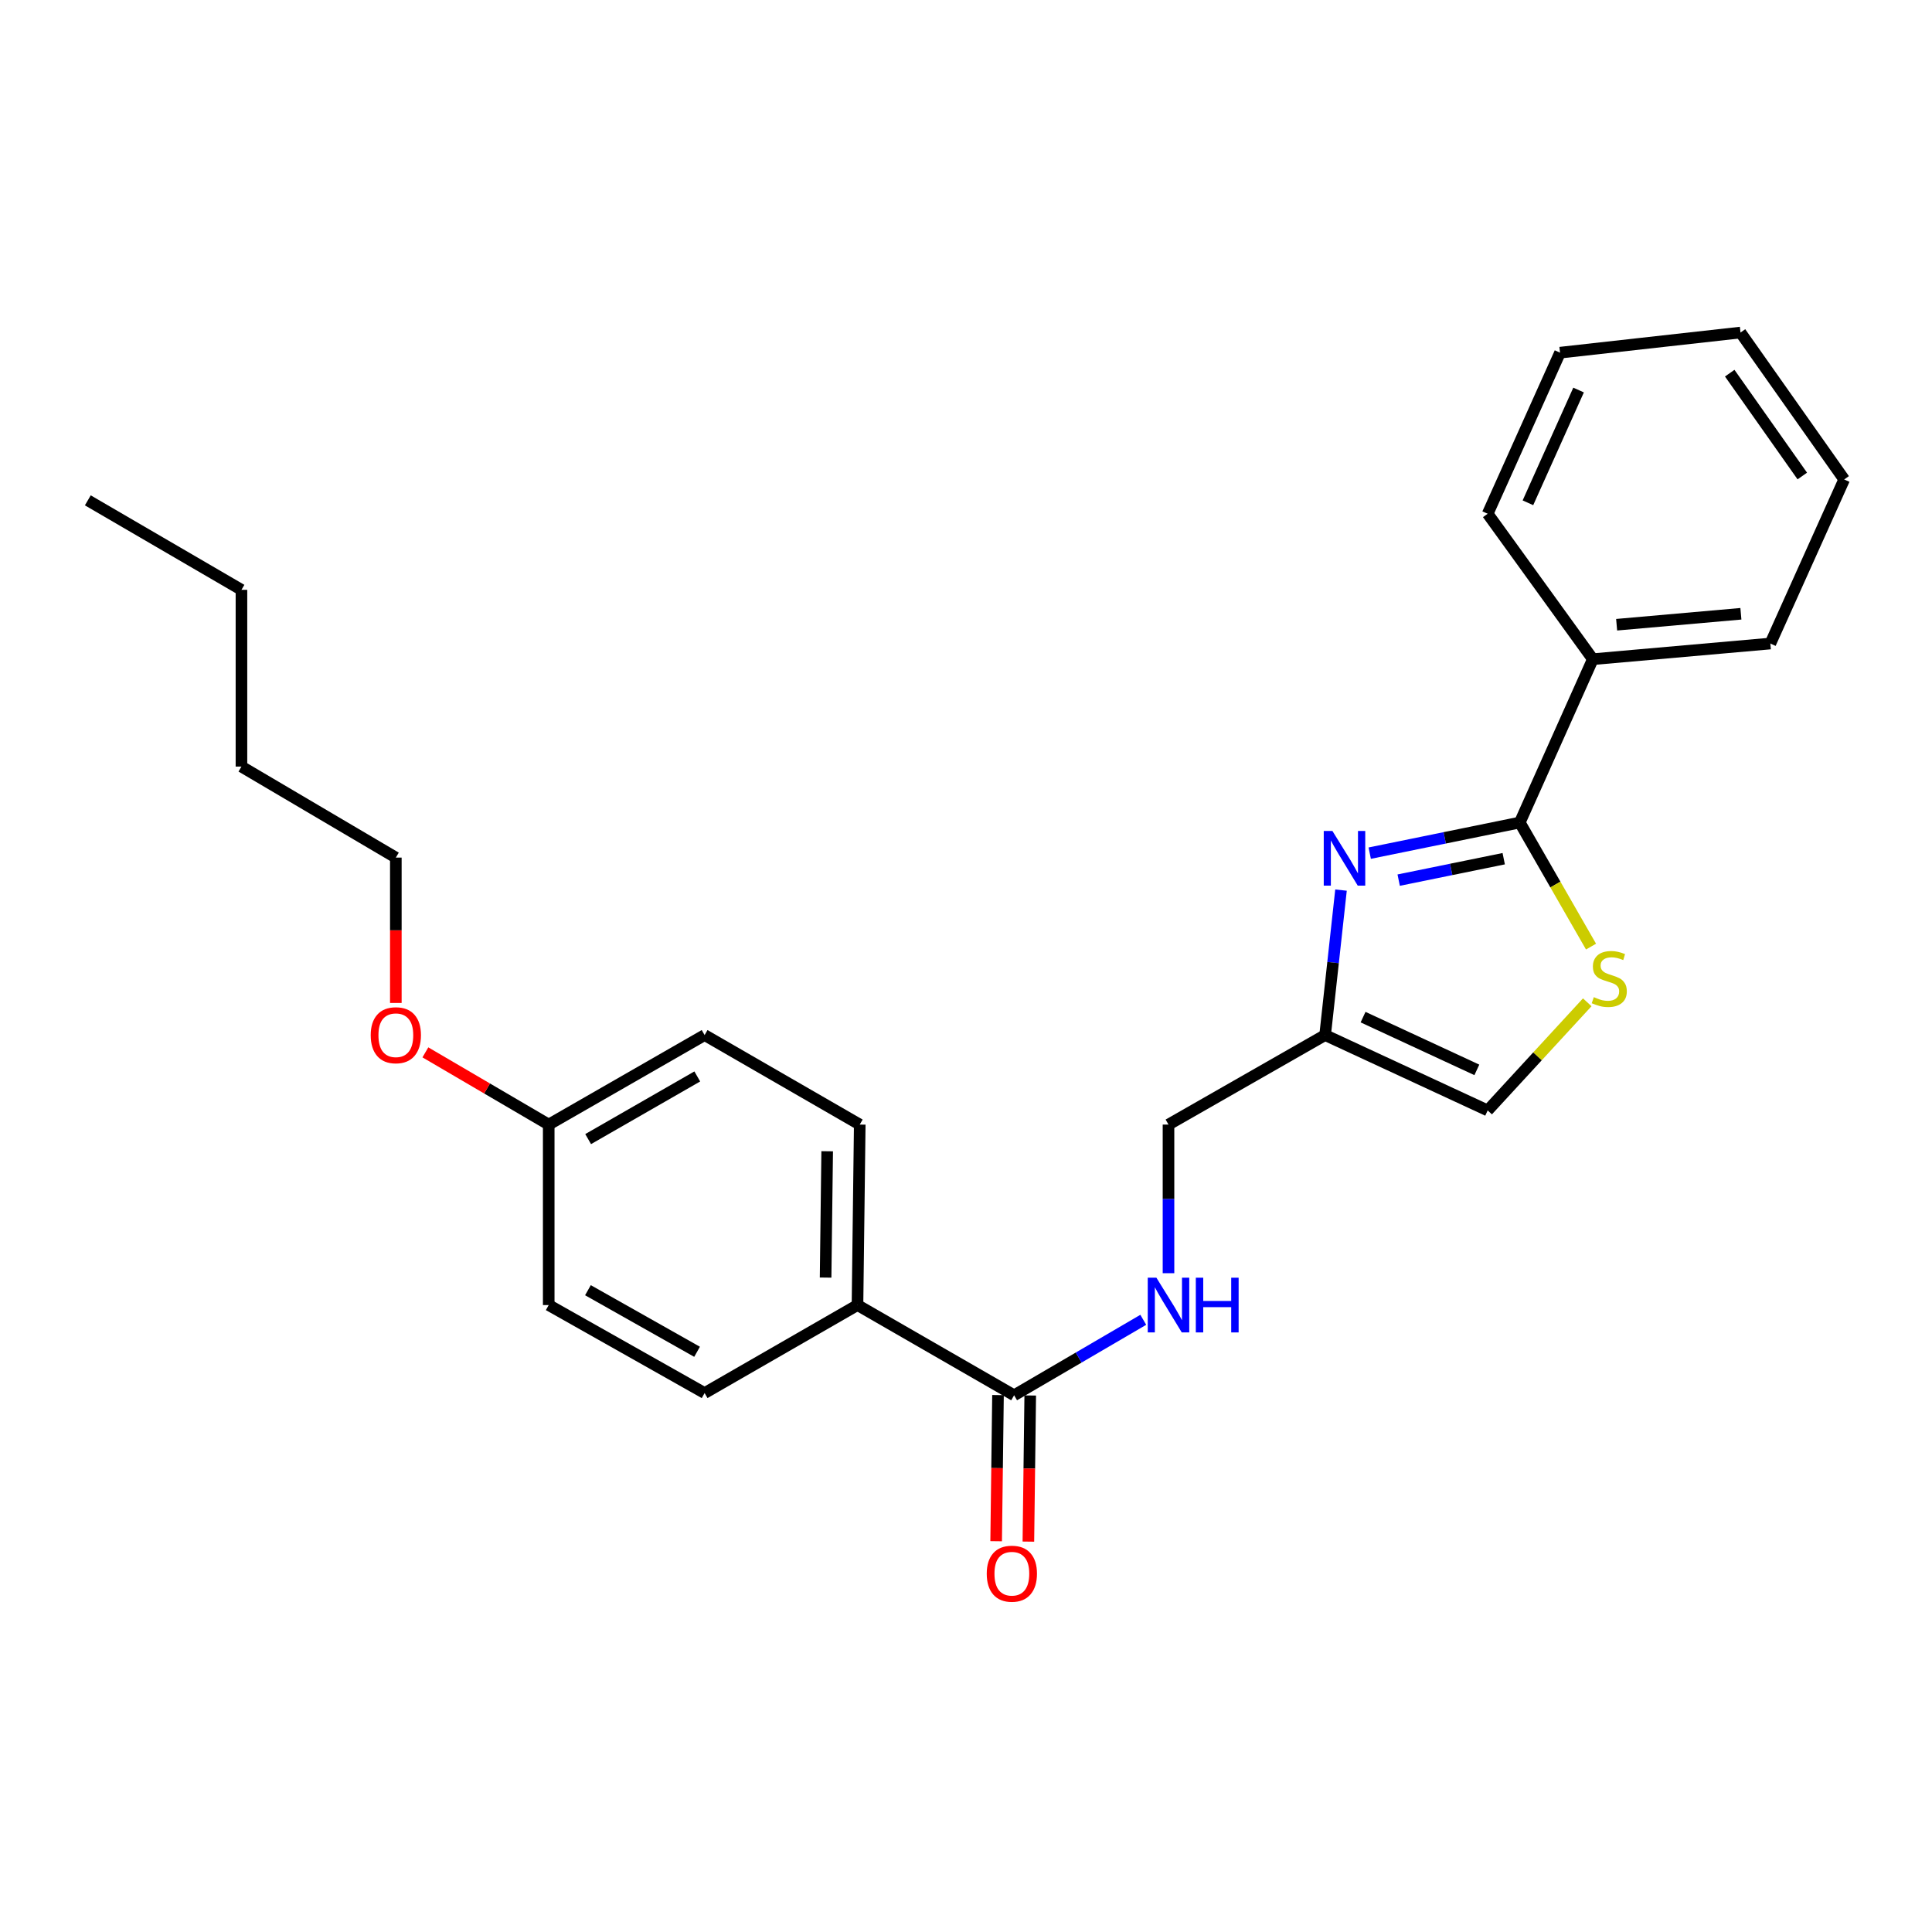<?xml version='1.0' encoding='iso-8859-1'?>
<svg version='1.1' baseProfile='full'
              xmlns='http://www.w3.org/2000/svg'
                      xmlns:rdkit='http://www.rdkit.org/xml'
                      xmlns:xlink='http://www.w3.org/1999/xlink'
                  xml:space='preserve'
width='1000px' height='1000px' viewBox='0 0 1000 1000'>
<!-- END OF HEADER -->
<rect style='opacity:1.0;fill:#FFFFFF;stroke:none' width='1000' height='1000' x='0' y='0'> </rect>
<path class='bond-0' d='M 708.964,441.589 L 747.8,433.662' style='fill:none;fill-rule:evenodd;stroke:#0000FF;stroke-width:6px;stroke-linecap:butt;stroke-linejoin:miter;stroke-opacity:1' />
<path class='bond-0' d='M 747.8,433.662 L 786.635,425.736' style='fill:none;fill-rule:evenodd;stroke:#000000;stroke-width:6px;stroke-linecap:butt;stroke-linejoin:miter;stroke-opacity:1' />
<path class='bond-0' d='M 723.951,455.556 L 751.136,450.008' style='fill:none;fill-rule:evenodd;stroke:#0000FF;stroke-width:6px;stroke-linecap:butt;stroke-linejoin:miter;stroke-opacity:1' />
<path class='bond-0' d='M 751.136,450.008 L 778.321,444.459' style='fill:none;fill-rule:evenodd;stroke:#000000;stroke-width:6px;stroke-linecap:butt;stroke-linejoin:miter;stroke-opacity:1' />
<path class='bond-2' d='M 694.105,460.714 L 689.993,498.231' style='fill:none;fill-rule:evenodd;stroke:#0000FF;stroke-width:6px;stroke-linecap:butt;stroke-linejoin:miter;stroke-opacity:1' />
<path class='bond-2' d='M 689.993,498.231 L 685.881,535.748' style='fill:none;fill-rule:evenodd;stroke:#000000;stroke-width:6px;stroke-linecap:butt;stroke-linejoin:miter;stroke-opacity:1' />
<path class='bond-1' d='M 786.635,425.736 L 805.074,457.848' style='fill:none;fill-rule:evenodd;stroke:#000000;stroke-width:6px;stroke-linecap:butt;stroke-linejoin:miter;stroke-opacity:1' />
<path class='bond-1' d='M 805.074,457.848 L 823.514,489.96' style='fill:none;fill-rule:evenodd;stroke:#CCCC00;stroke-width:6px;stroke-linecap:butt;stroke-linejoin:miter;stroke-opacity:1' />
<path class='bond-7' d='M 786.635,425.736 L 824.449,341.192' style='fill:none;fill-rule:evenodd;stroke:#000000;stroke-width:6px;stroke-linecap:butt;stroke-linejoin:miter;stroke-opacity:1' />
<path class='bond-25' d='M 821.554,518.789 L 795.786,546.773' style='fill:none;fill-rule:evenodd;stroke:#CCCC00;stroke-width:6px;stroke-linecap:butt;stroke-linejoin:miter;stroke-opacity:1' />
<path class='bond-25' d='M 795.786,546.773 L 770.017,574.758' style='fill:none;fill-rule:evenodd;stroke:#000000;stroke-width:6px;stroke-linecap:butt;stroke-linejoin:miter;stroke-opacity:1' />
<path class='bond-4' d='M 685.881,535.748 L 770.017,574.758' style='fill:none;fill-rule:evenodd;stroke:#000000;stroke-width:6px;stroke-linecap:butt;stroke-linejoin:miter;stroke-opacity:1' />
<path class='bond-4' d='M 705.519,526.465 L 764.414,553.771' style='fill:none;fill-rule:evenodd;stroke:#000000;stroke-width:6px;stroke-linecap:butt;stroke-linejoin:miter;stroke-opacity:1' />
<path class='bond-9' d='M 685.881,535.748 L 604.813,582.079' style='fill:none;fill-rule:evenodd;stroke:#000000;stroke-width:6px;stroke-linecap:butt;stroke-linejoin:miter;stroke-opacity:1' />
<path class='bond-3' d='M 524.903,722.195 L 558.331,702.662' style='fill:none;fill-rule:evenodd;stroke:#000000;stroke-width:6px;stroke-linecap:butt;stroke-linejoin:miter;stroke-opacity:1' />
<path class='bond-3' d='M 558.331,702.662 L 591.759,683.13' style='fill:none;fill-rule:evenodd;stroke:#0000FF;stroke-width:6px;stroke-linecap:butt;stroke-linejoin:miter;stroke-opacity:1' />
<path class='bond-6' d='M 524.903,722.195 L 443.835,675.502' style='fill:none;fill-rule:evenodd;stroke:#000000;stroke-width:6px;stroke-linecap:butt;stroke-linejoin:miter;stroke-opacity:1' />
<path class='bond-8' d='M 516.563,722.089 L 516.084,759.908' style='fill:none;fill-rule:evenodd;stroke:#000000;stroke-width:6px;stroke-linecap:butt;stroke-linejoin:miter;stroke-opacity:1' />
<path class='bond-8' d='M 516.084,759.908 L 515.605,797.727' style='fill:none;fill-rule:evenodd;stroke:#FF0000;stroke-width:6px;stroke-linecap:butt;stroke-linejoin:miter;stroke-opacity:1' />
<path class='bond-8' d='M 533.244,722.3 L 532.765,760.119' style='fill:none;fill-rule:evenodd;stroke:#000000;stroke-width:6px;stroke-linecap:butt;stroke-linejoin:miter;stroke-opacity:1' />
<path class='bond-8' d='M 532.765,760.119 L 532.287,797.938' style='fill:none;fill-rule:evenodd;stroke:#FF0000;stroke-width:6px;stroke-linecap:butt;stroke-linejoin:miter;stroke-opacity:1' />
<path class='bond-5' d='M 604.813,659.006 L 604.813,620.543' style='fill:none;fill-rule:evenodd;stroke:#0000FF;stroke-width:6px;stroke-linecap:butt;stroke-linejoin:miter;stroke-opacity:1' />
<path class='bond-5' d='M 604.813,620.543 L 604.813,582.079' style='fill:none;fill-rule:evenodd;stroke:#000000;stroke-width:6px;stroke-linecap:butt;stroke-linejoin:miter;stroke-opacity:1' />
<path class='bond-10' d='M 443.835,675.502 L 445.003,582.079' style='fill:none;fill-rule:evenodd;stroke:#000000;stroke-width:6px;stroke-linecap:butt;stroke-linejoin:miter;stroke-opacity:1' />
<path class='bond-10' d='M 427.329,661.28 L 428.147,595.884' style='fill:none;fill-rule:evenodd;stroke:#000000;stroke-width:6px;stroke-linecap:butt;stroke-linejoin:miter;stroke-opacity:1' />
<path class='bond-11' d='M 443.835,675.502 L 364.704,721.046' style='fill:none;fill-rule:evenodd;stroke:#000000;stroke-width:6px;stroke-linecap:butt;stroke-linejoin:miter;stroke-opacity:1' />
<path class='bond-16' d='M 824.449,341.192 L 916.333,333.092' style='fill:none;fill-rule:evenodd;stroke:#000000;stroke-width:6px;stroke-linecap:butt;stroke-linejoin:miter;stroke-opacity:1' />
<path class='bond-16' d='M 836.767,323.359 L 901.085,317.688' style='fill:none;fill-rule:evenodd;stroke:#000000;stroke-width:6px;stroke-linecap:butt;stroke-linejoin:miter;stroke-opacity:1' />
<path class='bond-17' d='M 824.449,341.192 L 770.017,265.916' style='fill:none;fill-rule:evenodd;stroke:#000000;stroke-width:6px;stroke-linecap:butt;stroke-linejoin:miter;stroke-opacity:1' />
<path class='bond-14' d='M 445.003,582.079 L 364.704,535.748' style='fill:none;fill-rule:evenodd;stroke:#000000;stroke-width:6px;stroke-linecap:butt;stroke-linejoin:miter;stroke-opacity:1' />
<path class='bond-13' d='M 364.704,721.046 L 284.016,675.502' style='fill:none;fill-rule:evenodd;stroke:#000000;stroke-width:6px;stroke-linecap:butt;stroke-linejoin:miter;stroke-opacity:1' />
<path class='bond-13' d='M 360.801,699.686 L 304.319,667.805' style='fill:none;fill-rule:evenodd;stroke:#000000;stroke-width:6px;stroke-linecap:butt;stroke-linejoin:miter;stroke-opacity:1' />
<path class='bond-12' d='M 284.016,582.079 L 284.016,675.502' style='fill:none;fill-rule:evenodd;stroke:#000000;stroke-width:6px;stroke-linecap:butt;stroke-linejoin:miter;stroke-opacity:1' />
<path class='bond-15' d='M 284.016,582.079 L 252.096,563.391' style='fill:none;fill-rule:evenodd;stroke:#000000;stroke-width:6px;stroke-linecap:butt;stroke-linejoin:miter;stroke-opacity:1' />
<path class='bond-15' d='M 252.096,563.391 L 220.177,544.702' style='fill:none;fill-rule:evenodd;stroke:#FF0000;stroke-width:6px;stroke-linecap:butt;stroke-linejoin:miter;stroke-opacity:1' />
<path class='bond-27' d='M 284.016,582.079 L 364.704,535.748' style='fill:none;fill-rule:evenodd;stroke:#000000;stroke-width:6px;stroke-linecap:butt;stroke-linejoin:miter;stroke-opacity:1' />
<path class='bond-27' d='M 304.426,589.597 L 360.908,557.165' style='fill:none;fill-rule:evenodd;stroke:#000000;stroke-width:6px;stroke-linecap:butt;stroke-linejoin:miter;stroke-opacity:1' />
<path class='bond-18' d='M 204.885,519.132 L 204.885,481.512' style='fill:none;fill-rule:evenodd;stroke:#FF0000;stroke-width:6px;stroke-linecap:butt;stroke-linejoin:miter;stroke-opacity:1' />
<path class='bond-18' d='M 204.885,481.512 L 204.885,443.892' style='fill:none;fill-rule:evenodd;stroke:#000000;stroke-width:6px;stroke-linecap:butt;stroke-linejoin:miter;stroke-opacity:1' />
<path class='bond-23' d='M 916.333,333.092 L 954.545,248.168' style='fill:none;fill-rule:evenodd;stroke:#000000;stroke-width:6px;stroke-linecap:butt;stroke-linejoin:miter;stroke-opacity:1' />
<path class='bond-22' d='M 770.017,265.916 L 807.47,182.54' style='fill:none;fill-rule:evenodd;stroke:#000000;stroke-width:6px;stroke-linecap:butt;stroke-linejoin:miter;stroke-opacity:1' />
<path class='bond-22' d='M 790.853,260.246 L 817.07,201.882' style='fill:none;fill-rule:evenodd;stroke:#000000;stroke-width:6px;stroke-linecap:butt;stroke-linejoin:miter;stroke-opacity:1' />
<path class='bond-19' d='M 204.885,443.892 L 124.975,396.782' style='fill:none;fill-rule:evenodd;stroke:#000000;stroke-width:6px;stroke-linecap:butt;stroke-linejoin:miter;stroke-opacity:1' />
<path class='bond-20' d='M 124.975,396.782 L 124.975,305.296' style='fill:none;fill-rule:evenodd;stroke:#000000;stroke-width:6px;stroke-linecap:butt;stroke-linejoin:miter;stroke-opacity:1' />
<path class='bond-21' d='M 124.975,305.296 L 45.455,258.974' style='fill:none;fill-rule:evenodd;stroke:#000000;stroke-width:6px;stroke-linecap:butt;stroke-linejoin:miter;stroke-opacity:1' />
<path class='bond-24' d='M 807.47,182.54 L 900.883,172.123' style='fill:none;fill-rule:evenodd;stroke:#000000;stroke-width:6px;stroke-linecap:butt;stroke-linejoin:miter;stroke-opacity:1' />
<path class='bond-26' d='M 954.545,248.168 L 900.883,172.123' style='fill:none;fill-rule:evenodd;stroke:#000000;stroke-width:6px;stroke-linecap:butt;stroke-linejoin:miter;stroke-opacity:1' />
<path class='bond-26' d='M 932.866,246.38 L 895.302,193.148' style='fill:none;fill-rule:evenodd;stroke:#000000;stroke-width:6px;stroke-linecap:butt;stroke-linejoin:miter;stroke-opacity:1' />
<path  class='atom-0' d='M 689.649 430.093
L 698.929 445.093
Q 699.849 446.573, 701.329 449.253
Q 702.809 451.933, 702.889 452.093
L 702.889 430.093
L 706.649 430.093
L 706.649 458.413
L 702.769 458.413
L 692.809 442.013
Q 691.649 440.093, 690.409 437.893
Q 689.209 435.693, 688.849 435.013
L 688.849 458.413
L 685.169 458.413
L 685.169 430.093
L 689.649 430.093
' fill='#0000FF'/>
<path  class='atom-2' d='M 824.957 516.125
Q 825.277 516.245, 826.597 516.805
Q 827.917 517.365, 829.357 517.725
Q 830.837 518.045, 832.277 518.045
Q 834.957 518.045, 836.517 516.765
Q 838.077 515.445, 838.077 513.165
Q 838.077 511.605, 837.277 510.645
Q 836.517 509.685, 835.317 509.165
Q 834.117 508.645, 832.117 508.045
Q 829.597 507.285, 828.077 506.565
Q 826.597 505.845, 825.517 504.325
Q 824.477 502.805, 824.477 500.245
Q 824.477 496.685, 826.877 494.485
Q 829.317 492.285, 834.117 492.285
Q 837.397 492.285, 841.117 493.845
L 840.197 496.925
Q 836.797 495.525, 834.237 495.525
Q 831.477 495.525, 829.957 496.685
Q 828.437 497.805, 828.477 499.765
Q 828.477 501.285, 829.237 502.205
Q 830.037 503.125, 831.157 503.645
Q 832.317 504.165, 834.237 504.765
Q 836.797 505.565, 838.317 506.365
Q 839.837 507.165, 840.917 508.805
Q 842.037 510.405, 842.037 513.165
Q 842.037 517.085, 839.397 519.205
Q 836.797 521.285, 832.437 521.285
Q 829.917 521.285, 827.997 520.725
Q 826.117 520.205, 823.877 519.285
L 824.957 516.125
' fill='#CCCC00'/>
<path  class='atom-6' d='M 598.553 661.342
L 607.833 676.342
Q 608.753 677.822, 610.233 680.502
Q 611.713 683.182, 611.793 683.342
L 611.793 661.342
L 615.553 661.342
L 615.553 689.662
L 611.673 689.662
L 601.713 673.262
Q 600.553 671.342, 599.313 669.142
Q 598.113 666.942, 597.753 666.262
L 597.753 689.662
L 594.073 689.662
L 594.073 661.342
L 598.553 661.342
' fill='#0000FF'/>
<path  class='atom-6' d='M 618.953 661.342
L 622.793 661.342
L 622.793 673.382
L 637.273 673.382
L 637.273 661.342
L 641.113 661.342
L 641.113 689.662
L 637.273 689.662
L 637.273 676.582
L 622.793 676.582
L 622.793 689.662
L 618.953 689.662
L 618.953 661.342
' fill='#0000FF'/>
<path  class='atom-9' d='M 510.736 814.539
Q 510.736 807.739, 514.096 803.939
Q 517.456 800.139, 523.736 800.139
Q 530.016 800.139, 533.376 803.939
Q 536.736 807.739, 536.736 814.539
Q 536.736 821.419, 533.336 825.339
Q 529.936 829.219, 523.736 829.219
Q 517.496 829.219, 514.096 825.339
Q 510.736 821.459, 510.736 814.539
M 523.736 826.019
Q 528.056 826.019, 530.376 823.139
Q 532.736 820.219, 532.736 814.539
Q 532.736 808.979, 530.376 806.179
Q 528.056 803.339, 523.736 803.339
Q 519.416 803.339, 517.056 806.139
Q 514.736 808.939, 514.736 814.539
Q 514.736 820.259, 517.056 823.139
Q 519.416 826.019, 523.736 826.019
' fill='#FF0000'/>
<path  class='atom-16' d='M 191.885 535.828
Q 191.885 529.028, 195.245 525.228
Q 198.605 521.428, 204.885 521.428
Q 211.165 521.428, 214.525 525.228
Q 217.885 529.028, 217.885 535.828
Q 217.885 542.708, 214.485 546.628
Q 211.085 550.508, 204.885 550.508
Q 198.645 550.508, 195.245 546.628
Q 191.885 542.748, 191.885 535.828
M 204.885 547.308
Q 209.205 547.308, 211.525 544.428
Q 213.885 541.508, 213.885 535.828
Q 213.885 530.268, 211.525 527.468
Q 209.205 524.628, 204.885 524.628
Q 200.565 524.628, 198.205 527.428
Q 195.885 530.228, 195.885 535.828
Q 195.885 541.548, 198.205 544.428
Q 200.565 547.308, 204.885 547.308
' fill='#FF0000'/>
</svg>
